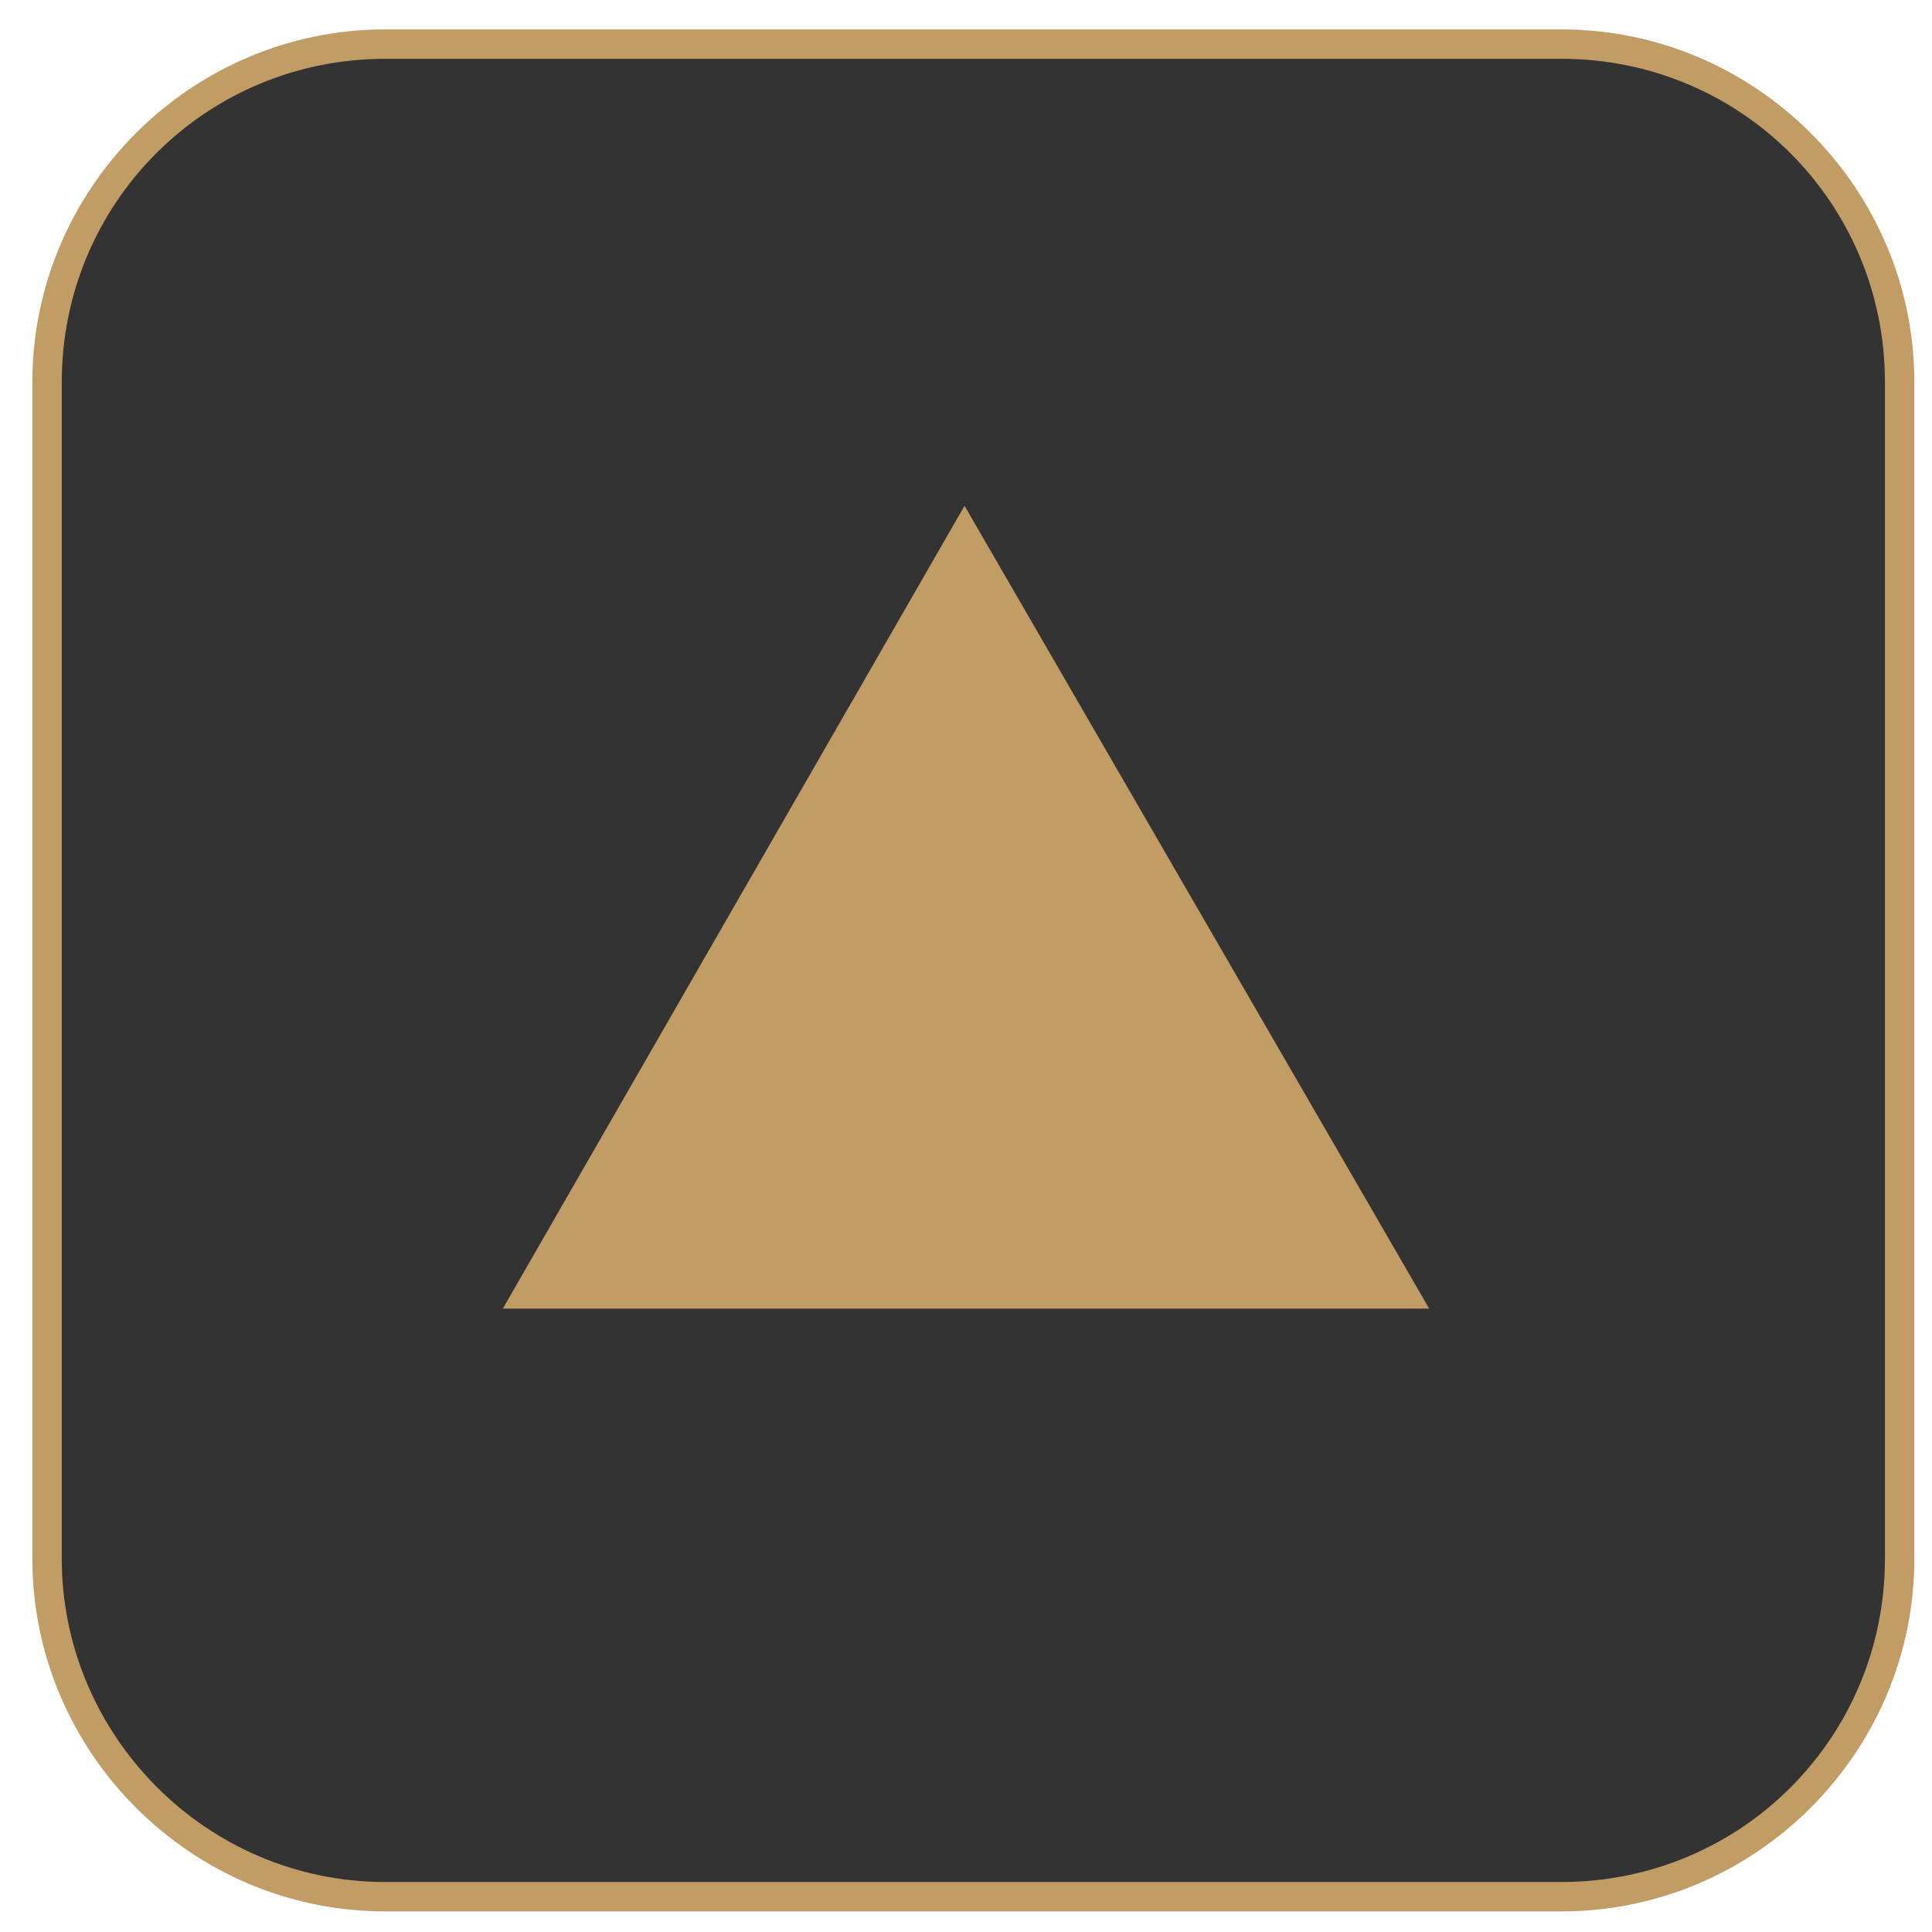 <?xml version="1.0" encoding="utf-8"?>
<!-- Generator: Adobe Illustrator 23.0.6, SVG Export Plug-In . SVG Version: 6.00 Build 0)  -->
<svg version="1.1" id="Ebene_3" xmlns="http://www.w3.org/2000/svg" xmlns:xlink="http://www.w3.org/1999/xlink" x="0px" y="0px"
	 viewBox="0 0 65.7 65.7" style="enable-background:new 0 0 65.7 65.7;" xml:space="preserve">
<style type="text/css">
	.st0{display:none;}
	.st1{display:inline;fill:#333333;}
	.st2{display:inline;fill:#C29C65;}
	.st3{fill:#333333;}
	.st4{fill:#C29C65;}
</style>
<g>
	<g class="st0">
		<path class="st1" d="M32.8,64.7C15.3,64.7,1,50.4,1,32.8C1,15.3,15.3,1,32.8,1s31.8,14.3,31.8,31.8C64.7,50.4,50.4,64.7,32.8,64.7
			z"/>
		<path class="st2" d="M32.8,2c17,0,30.8,13.8,30.8,30.8S49.8,63.7,32.8,63.7S2,49.8,2,32.8S15.8,2,32.8,2 M32.8,0
			C14.7,0,0,14.7,0,32.8s14.7,32.8,32.8,32.8S65.7,51,65.7,32.8S51,0,32.8,0L32.8,0z"/>
	</g>
	<g>
		<path class="st3" d="M13.1,64.5C6.8,64.5,1.6,59.3,1.6,53V13c0-6.3,5.2-11.5,11.5-11.5h40c6.3,0,11.5,5.2,11.5,11.5v40
			c0,6.3-5.2,11.5-11.5,11.5H13.1z"/>
		<path class="st4" d="M53.1,2c6.1,0,11,4.9,11,11v40c0,6.1-4.9,11-11,11h-40C7,64,2.1,59,2.1,53V13c0-6.1,4.9-11,11-11H53.1
			 M53.1,1h-40c-6.6,0-12,5.4-12,12v40c0,6.6,5.4,12,12,12h40c6.6,0,12-5.4,12-12V13C65.1,6.4,59.7,1,53.1,1L53.1,1z"/>
	</g>
	<polygon class="st4" points="32.8,17.2 17.1,44.5 48.6,44.5 	"/>
</g>
</svg>

